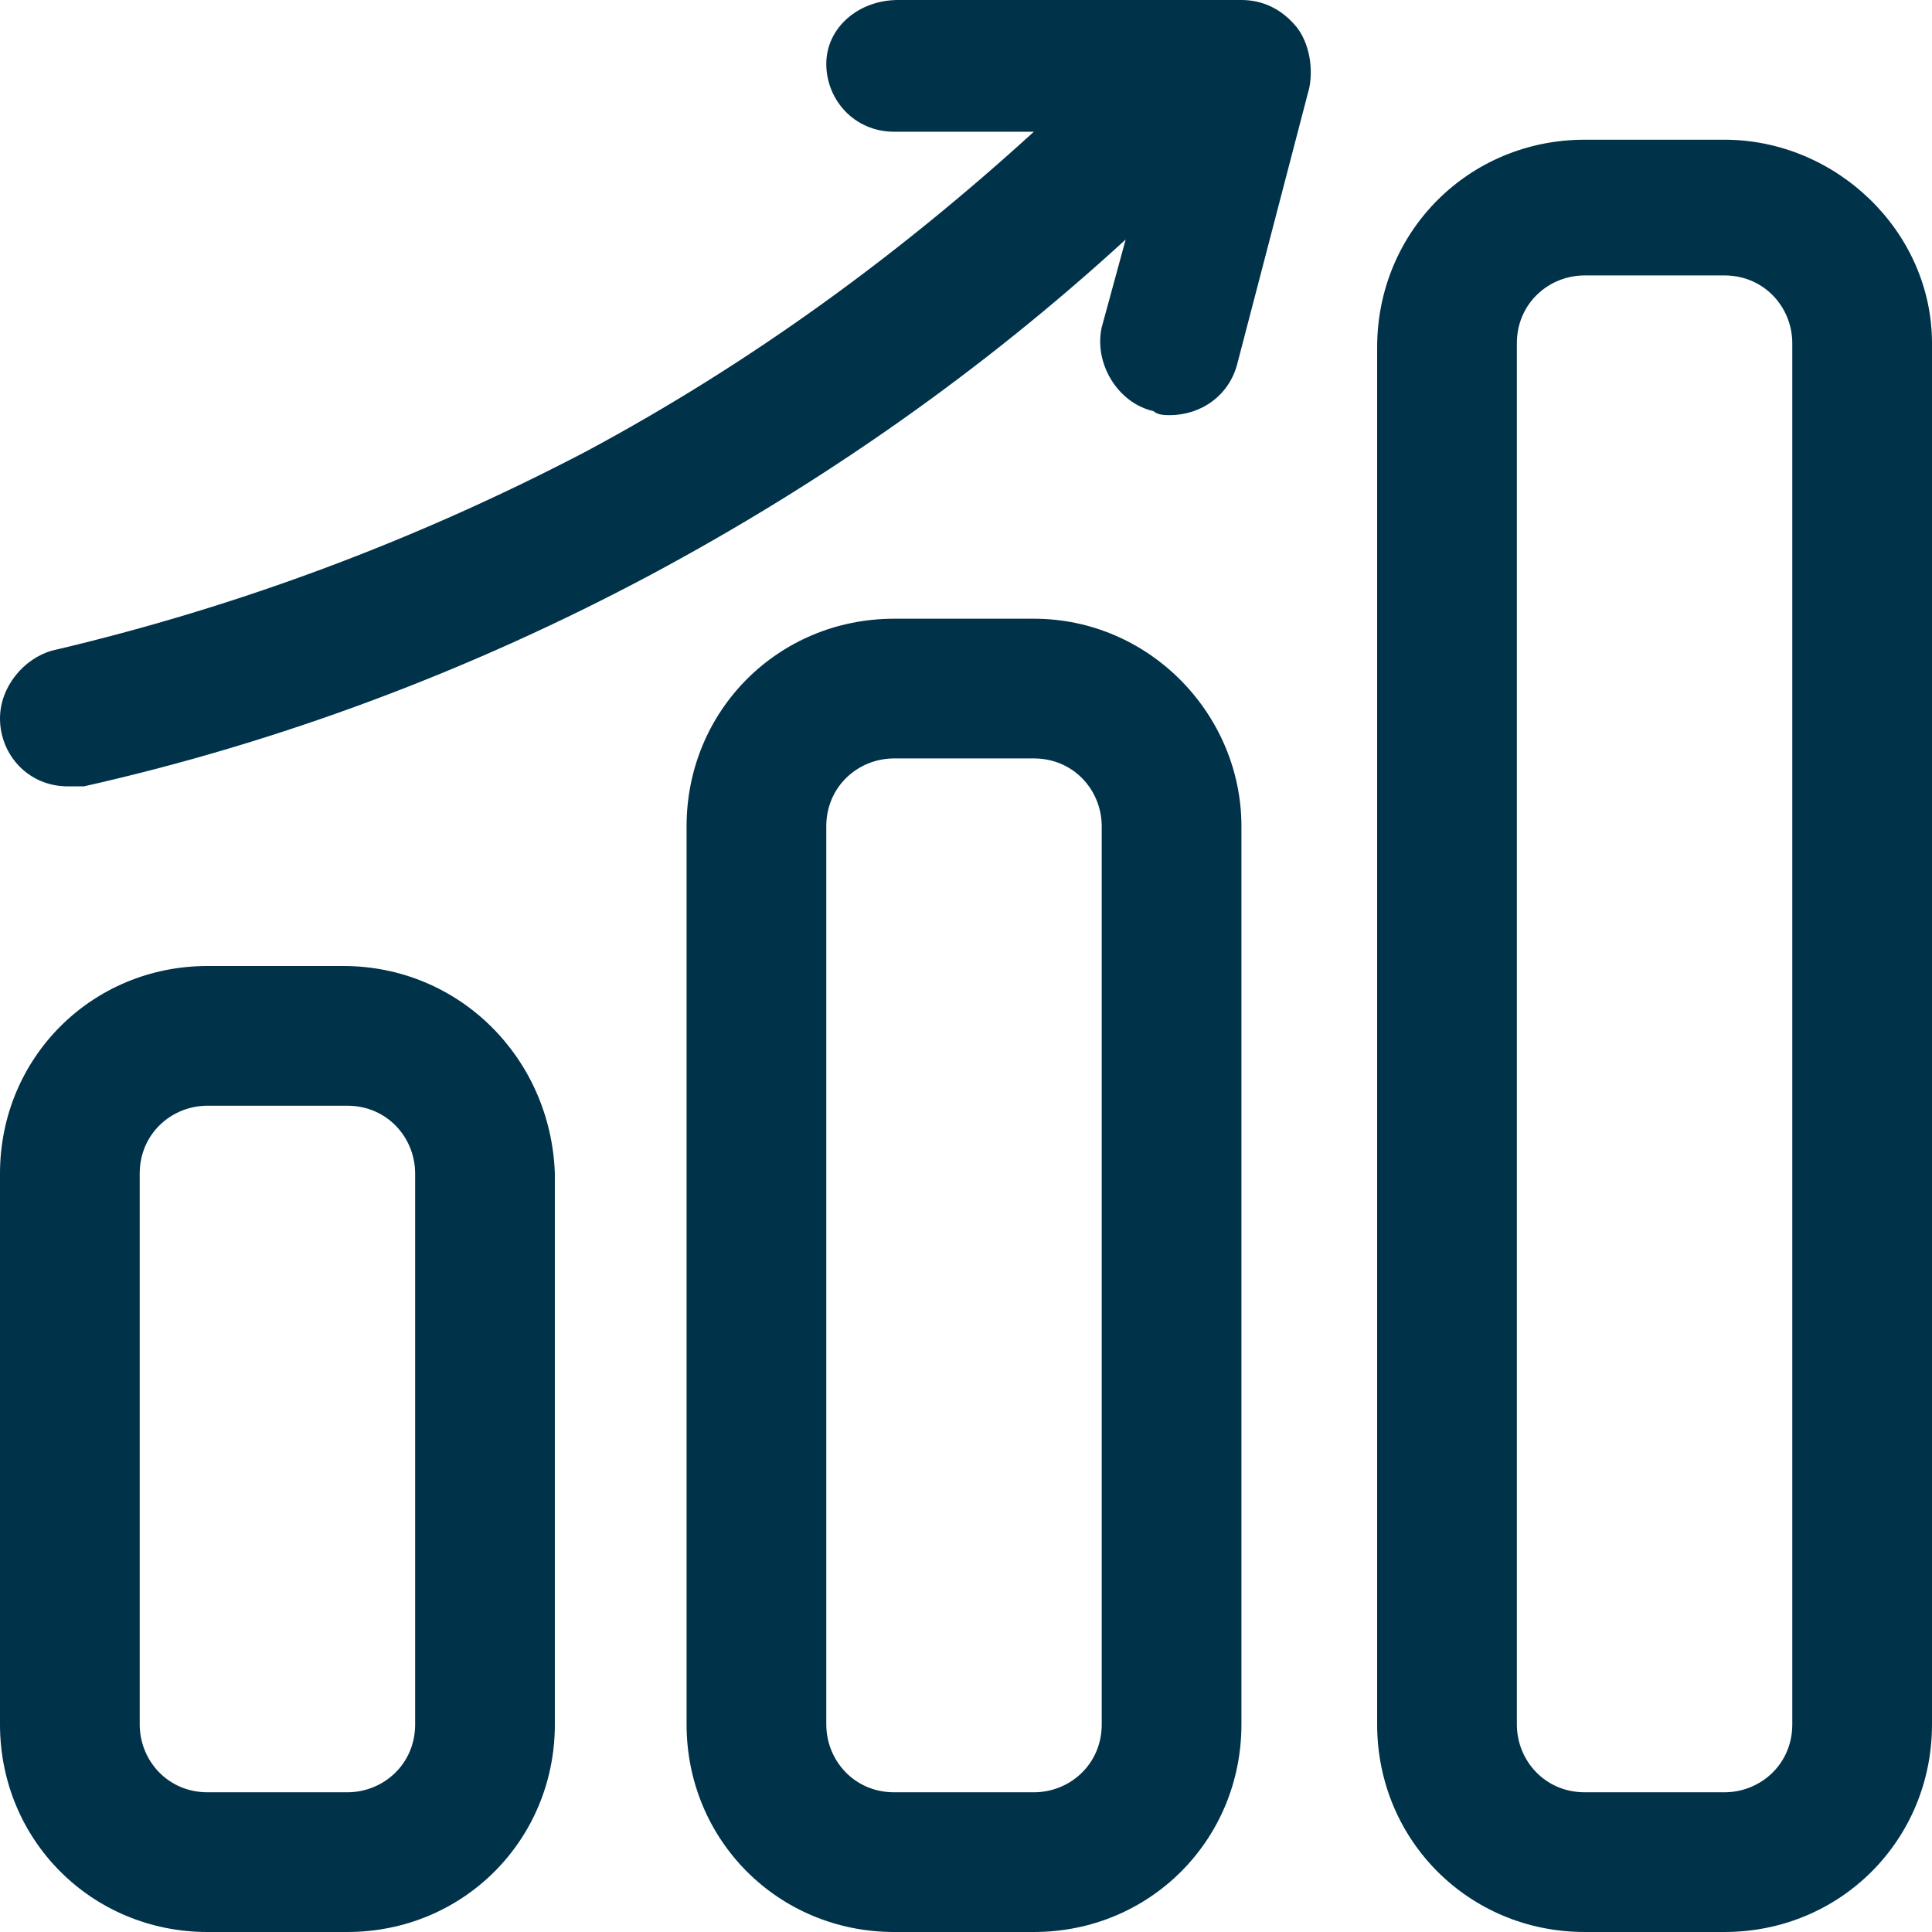 <svg xmlns="http://www.w3.org/2000/svg" xmlns:xlink="http://www.w3.org/1999/xlink" id="Capa_1" x="0px" y="0px" viewBox="0 0 48.4 48.4" style="enable-background:new 0 0 48.4 48.4;" xml:space="preserve"><style type="text/css">	.st0{fill:#003249;}</style><g id="Layer_2" transform="translate(-2 -2)">	<path id="Trazado_529" class="st0" d="M10.6,26.2H7.2c-2.9,0-5.2,2.3-5.2,5.2l0,0v13.8c0,2.9,2.3,5.2,5.2,5.2h3.5  c2.9,0,5.2-2.3,5.2-5.2V31.4C15.8,28.5,13.5,26.2,10.6,26.2L10.6,26.2L10.6,26.2z M12.4,45.2c0,1-0.8,1.7-1.7,1.7c0,0,0,0,0,0H7.2  c-1,0-1.7-0.8-1.7-1.7l0,0V31.4c0-1,0.8-1.7,1.7-1.7h3.5c1,0,1.7,0.8,1.7,1.7L12.4,45.2z M45.2,5.5h-3.5c-2.9,0-5.2,2.3-5.2,5.2  v34.5c0,2.9,2.3,5.2,5.2,5.2h3.5c2.9,0,5.2-2.3,5.2-5.2V10.6C50.4,7.8,48,5.5,45.2,5.5L45.2,5.5z M46.9,45.2c0,1-0.8,1.7-1.7,1.7  c0,0,0,0,0,0h-3.5c-1,0-1.7-0.8-1.7-1.7c0,0,0,0,0,0V10.6c0-1,0.8-1.7,1.7-1.7l0,0h3.5c1,0,1.7,0.8,1.7,1.7c0,0,0,0,0,0V45.2z   M27.9,17.5h-3.5c-2.9,0-5.2,2.3-5.2,5.2l0,0v22.5c0,2.9,2.3,5.2,5.2,5.2h3.5c2.9,0,5.2-2.3,5.2-5.2V22.7  C33.1,19.9,30.8,17.5,27.9,17.5L27.9,17.5z M29.6,45.2c0,1-0.8,1.7-1.7,1.7l0,0h-3.5c-1,0-1.7-0.8-1.7-1.7l0,0V22.7  c0-1,0.8-1.7,1.7-1.7h3.5c1,0,1.7,0.8,1.7,1.7L29.6,45.2z M34.5,2.7c0.3,0.4,0.4,1,0.3,1.5L33,11.1c-0.2,0.8-0.9,1.3-1.7,1.3  c-0.1,0-0.3,0-0.4-0.1c-0.9-0.2-1.5-1.2-1.3-2.1c0,0,0,0,0,0L30.2,8c-3.6,3.3-7.6,6.1-11.9,8.4c-4.5,2.4-9.3,4.2-14.2,5.3  c-0.1,0-0.3,0-0.4,0c-1,0-1.7-0.8-1.7-1.7c0-0.8,0.6-1.5,1.3-1.7c4.7-1.1,9.2-2.8,13.4-5c4.1-2.2,7.8-4.9,11.2-8h-3.5  c-1,0-1.7-0.8-1.7-1.7S23.5,2,24.5,2l0,0h8.6C33.6,2,34.1,2.2,34.5,2.7z"></path></g></svg>
